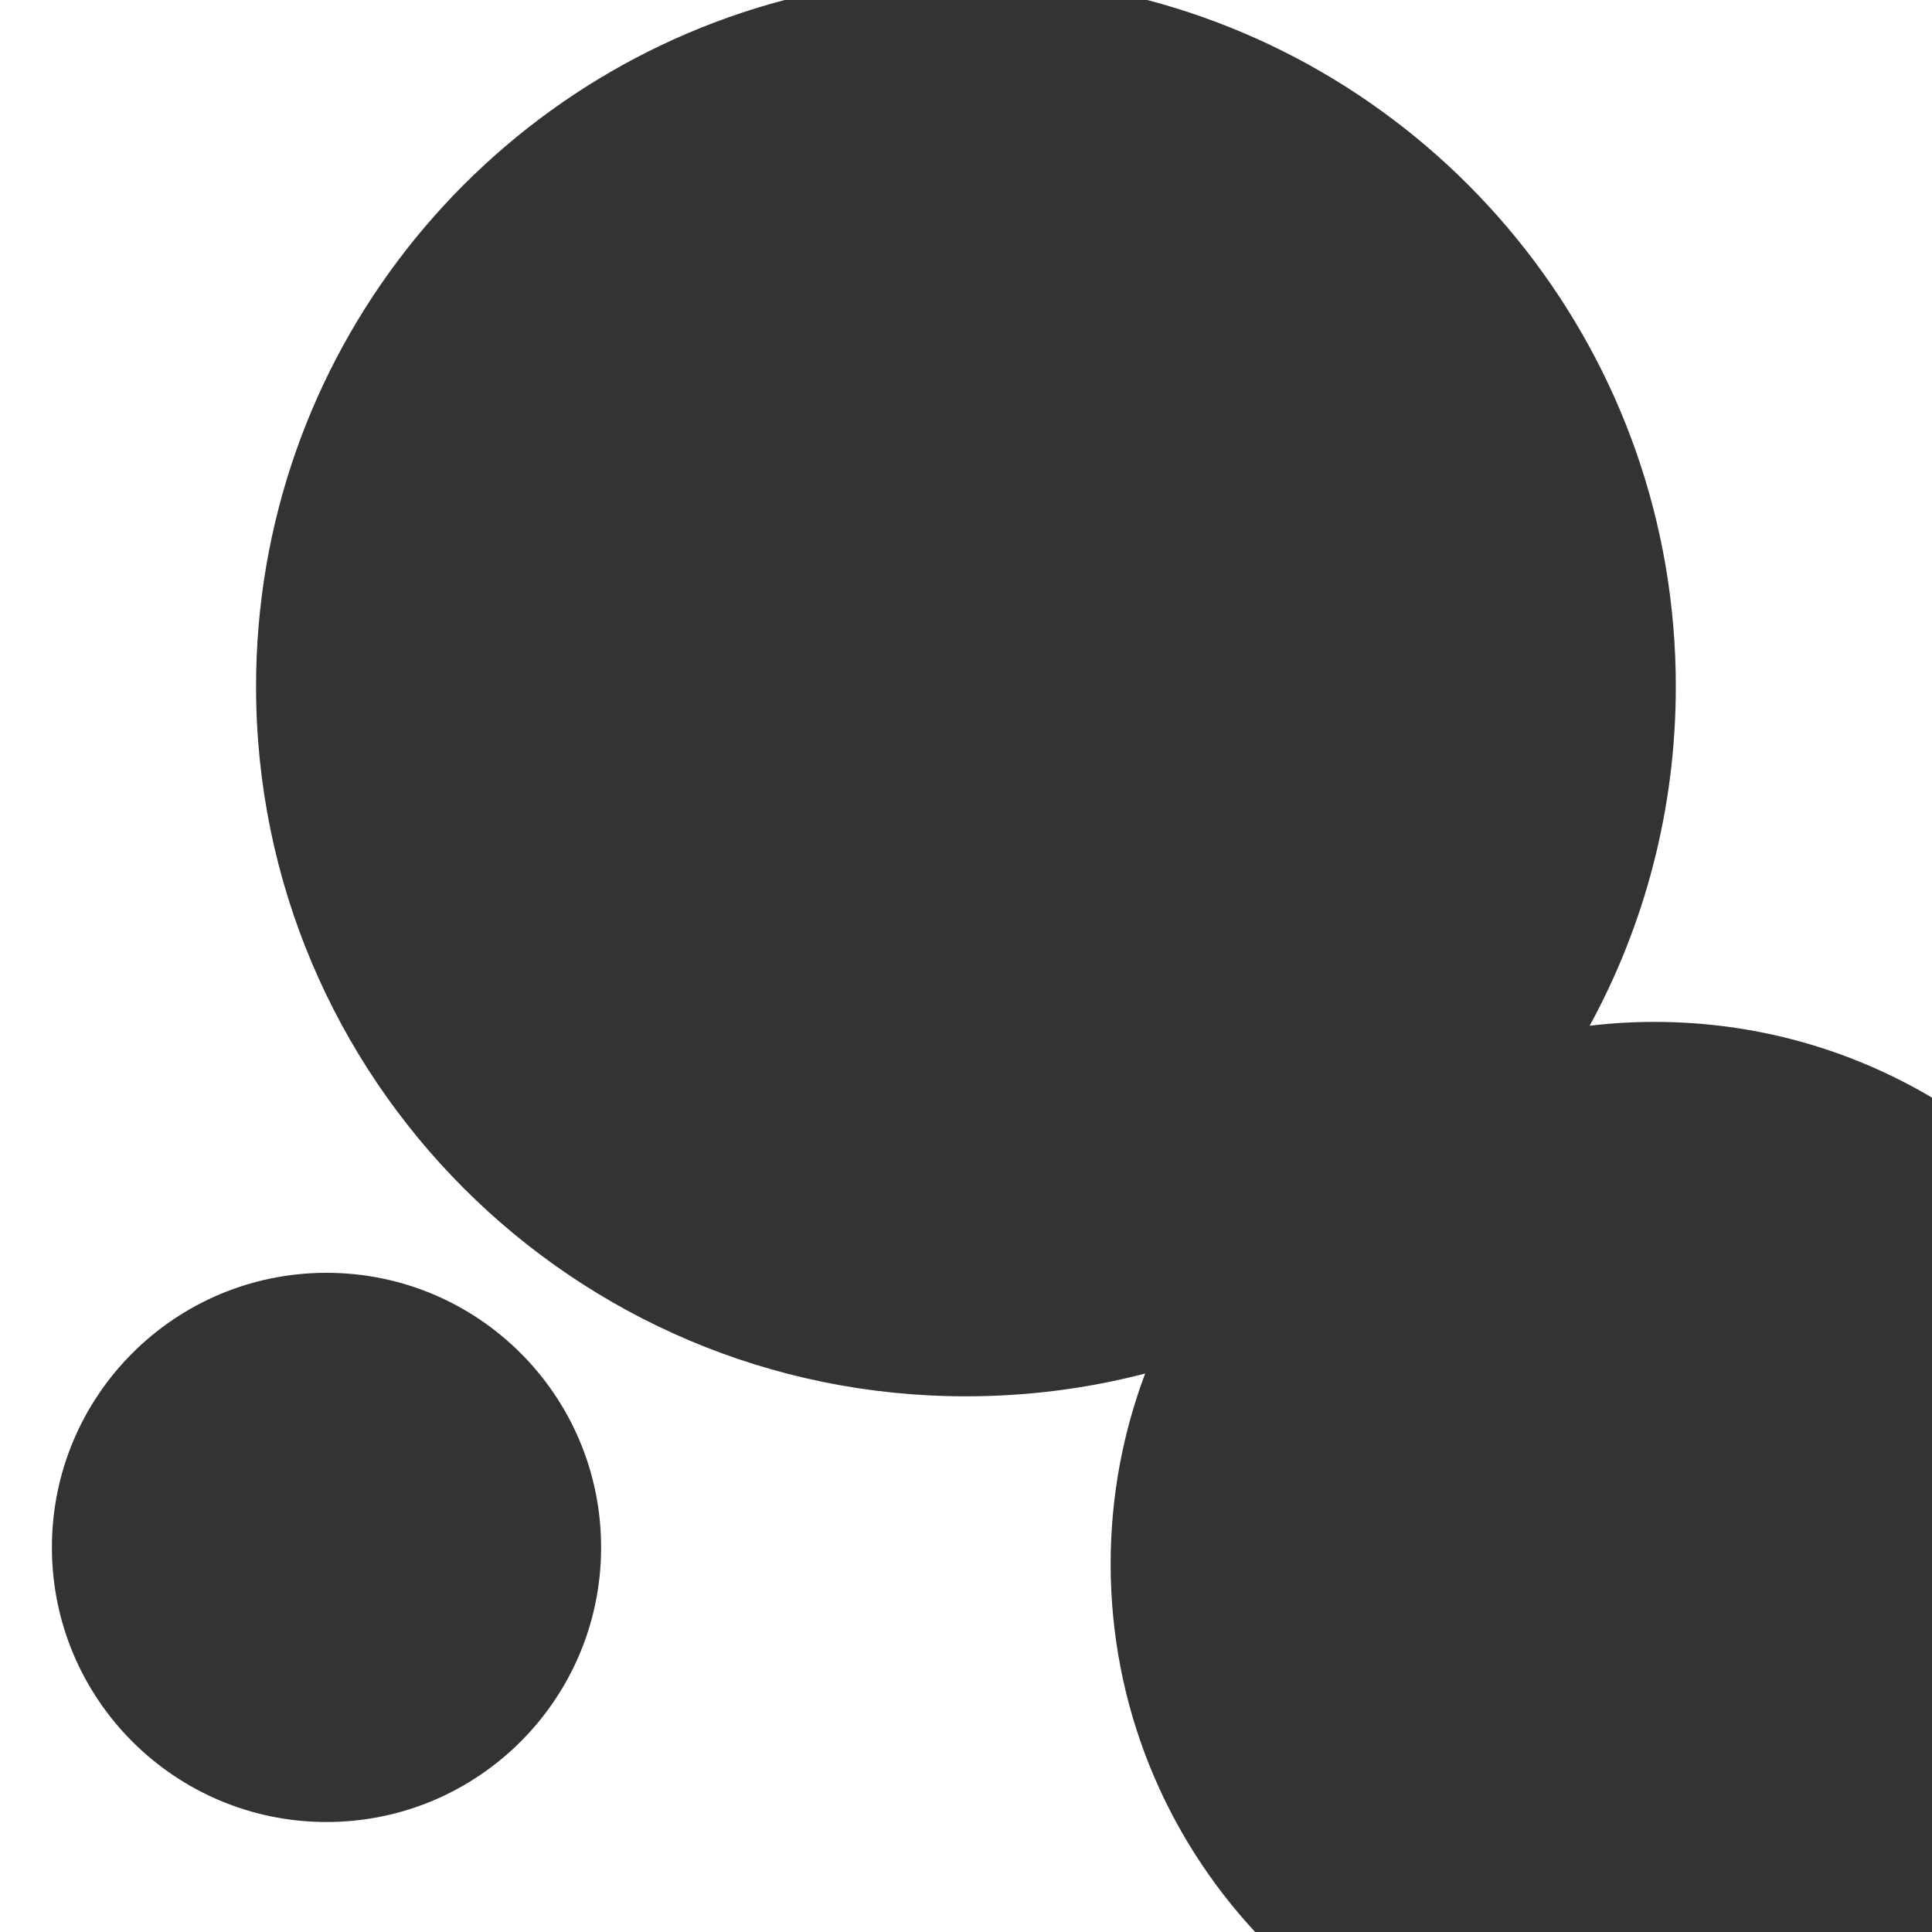 <?xml version="1.0" encoding="utf-8"?>
<!-- Generator: Adobe Illustrator 27.8.0, SVG Export Plug-In . SVG Version: 6.00 Build 0)  -->
<svg version="1.1" id="Livello_1" xmlns="http://www.w3.org/2000/svg" xmlns:xlink="http://www.w3.org/1999/xlink" x="0px" y="0px"
	 viewBox="0 0 1500 1500" style="enable-background:new 0 0 1500 1500;" xml:space="preserve">
<rect x="0" y="0" width="1500" height="1500" fill="#333333" stroke="none"/>
<style type="text/css">
	.st0{fill:#FFFFFF;}
</style>
<g>
	<path class="st0" d="M1301.1,533c0,95.4-24.2,185.1-66.9,263.4c16.5-2,33.3-3,50.4-3c78.7,0,152.3,21.4,215.4,58.8V0H890.7
		C1126.9,62.2,1301.1,277.2,1301.1,533z"/>
	<path class="st0" d="M862.3,1214.3c0-52.1,9.5-101.9,26.8-147.9c-44.5,11.6-91.1,17.7-139.2,17.7c-304.4,0-551.1-246.7-551.1-551.1
		c0-255.8,174.2-470.8,410.4-533H0v1500h974.5C904.9,1425,862.3,1324.6,862.3,1214.3z M253.5,1414.6
		c-117.7,0-213.2-95.4-213.2-213.2s95.4-213.2,213.2-213.2s213.2,95.4,213.2,213.2S371.2,1414.6,253.5,1414.6z"/>
</g>
</svg>
